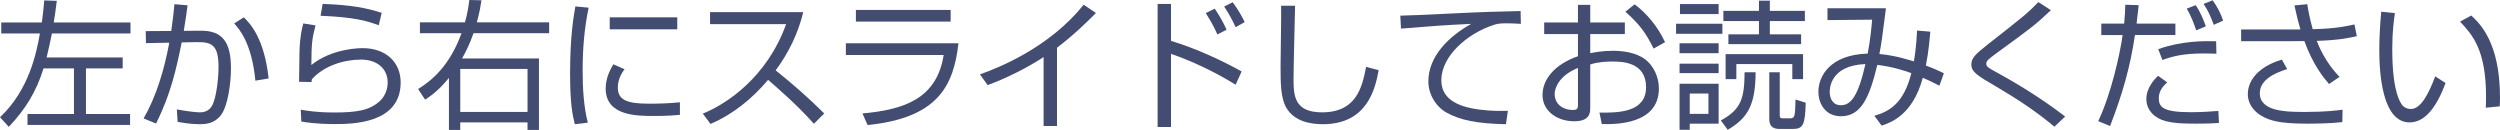 <?xml version="1.0" encoding="UTF-8"?><svg xmlns="http://www.w3.org/2000/svg" viewBox="0 0 358.28 18.62"><defs><style>.d{fill:#434d72;}</style></defs><g id="a"/><g id="b"><g id="c"><g><path class="d" d="M8.14,.12c-.14,1.16-.26,2.04-.44,3.1h11v1.58H7.44c-.22,1.04-.52,2.52-.76,3.44h10.9v1.56h-5.26v6.54h6.32v1.56H3.94v-1.56h6.66v-6.54H6.24c-1.04,3.32-2.54,5.8-4.98,8.38l-1.26-1.38C4.16,12.9,5.22,7.6,5.72,4.8H.18v-1.58H6c.2-1.48,.28-2.42,.34-3.16l1.8,.06Z"/><path class="d" d="M26.88,.76c-.08,.64-.18,1.44-.54,3.66l2.4-.02c3.1-.02,4.36,1.56,4.36,5.4,0,2.02-.42,5.48-1.5,6.78-.96,1.18-2.24,1.22-3,1.22-1.26,0-2.64-.24-3.14-.32l-.12-1.8c1.74,.32,2.9,.42,3.3,.42,.28,0,1.28,0,1.8-1.04,.6-1.2,.88-3.98,.88-5.44,0-3.3-1.06-3.62-3.26-3.58l-2.02,.04c-.76,3.72-1.56,7.42-3.68,11.62l-1.78-.72c1.82-3.18,2.96-6.96,3.68-10.86l-3.34,.06-.04-1.72,3.66-.02c.26-1.76,.36-2.8,.46-3.84l1.88,.16Zm9.72,10.8c-.52-5.38-2.3-7.38-3.04-8.2l1.38-.88c.94,.92,2.92,3,3.56,8.76l-1.9,.32Z"/><path class="d" d="M45.22,3.64c-.5,1.9-.58,2.56-.6,5.68,2.98-2.42,7.04-2.42,7.36-2.42,3.28,0,5.44,1.98,5.44,4.92,0,5.96-7.04,5.96-9.52,5.96-.64,0-2.6,0-4.72-.36l-.08-1.7c.96,.16,2.3,.4,4.82,.4,3.22,0,5.1-.3,6.56-1.68,.7-.66,1.08-1.66,1.08-2.62,0-1.88-1.4-3.28-3.84-3.28s-5.32,.9-7.02,2.82c-.04,.18-.04,.22-.06,.4l-1.78-.04c.02-.68,.04-3.8,.06-4.26,.06-2.26,.34-3.3,.54-4.1l1.76,.28Zm9.06-.02c-1.74-.64-3.5-1.16-8.34-1.36l.3-1.7c4.12,.14,6.36,.6,8.46,1.28l-.42,1.78Z"/><path class="d" d="M69,.04c-.12,.8-.26,1.68-.66,3.16h10.36v1.56h-10.84c-.58,1.68-1.18,2.78-1.64,3.62h11.02v10.24h-1.64v-1.08h-9.64v1.08h-1.62v-7.46c-1.5,1.86-2.74,2.68-3.42,3.12l-1-1.52c1.92-1.2,4.5-3.26,6.22-8h-5.96v-1.56h6.46c.34-1.22,.52-2.36,.62-3.2l1.74,.04Zm-3.04,9.84v6.16h9.64v-6.16h-9.64Z"/><path class="d" d="M84.36,1.1c-.62,2.94-.86,5.92-.86,8.98,0,2.68,.16,5.2,.74,7.5l-1.86,.22c-.32-1.3-.68-2.8-.68-7.34,0-5.38,.54-8.3,.76-9.54l1.9,.18Zm5.14,8.82c-.34,.48-.96,1.38-.96,2.62,0,1.74,1.22,2.32,4.44,2.32,1,0,2.76-.02,4.46-.2v1.8c-.72,.06-1.74,.16-3.66,.16-2.52,0-6.98,0-6.98-3.94,0-1.6,.76-2.88,1.1-3.46l1.6,.7Zm7.56-7.44v1.72h-9.68v-1.72h9.68Z"/><path class="d" d="M100.72,16.28c3.36-1.34,9.2-5.18,11.94-12.82h-10.9V1.74h13.36c-.74,3.02-2.1,5.86-3.96,8.34,2.42,1.94,4.76,3.98,6.96,6.18l-1.48,1.48c-1.12-1.26-2.58-2.84-6.56-6.3-2.26,2.68-5.02,4.94-8.26,6.32l-1.1-1.48Z"/><path class="d" d="M137.36,6.2c-.7,6.14-2.98,10.7-13.02,11.72l-.74-1.66c5.84-.54,10.64-2.02,11.64-8.38h-14.02v-1.68h16.14Zm-1.12-4.78v1.68h-13.58V1.42h13.58Z"/><path class="d" d="M151.48,18.06h-1.92V8.18c-.64,.42-3.88,2.5-8.02,4.02l-1.1-1.54c2.88-1.02,10-3.92,14.86-9.98l1.76,1.18c-.78,.8-3.06,3.08-5.58,4.98v11.22Z"/><path class="d" d="M167.82,.56V5.86c3.6,1.08,7.36,2.84,10.12,4.38l-.86,1.9c-2.84-1.76-6.2-3.38-9.26-4.42v10.48h-1.92V.56h1.92Zm6.64,4.38c-.22-.52-.68-1.54-1.66-3.06l1.28-.64c.24,.36,1.08,1.58,1.7,3.02l-1.32,.68Zm2.62-1.04c-.4-.88-.84-1.74-1.64-2.96l1.22-.62c.82,1.1,1.36,2.1,1.72,2.84l-1.3,.74Z"/><path class="d" d="M185.6,.82c0,.16-.22,8.8-.22,10.46,0,2.38,.08,4.82,4.08,4.82,5,0,5.76-3.7,6.32-6.52l1.8,.48c-.46,2.4-1.48,7.74-8,7.74-1.86,0-4.18-.44-5.28-2.44-.76-1.38-.78-3.46-.78-5.86,0-1.38,.12-7.44,.08-8.68h2Z"/><path class="d" d="M217.96,3.42c-.64-.04-1.26-.08-2.06-.08-1.1,0-1.4,.1-1.86,.24-3.8,1.24-7.48,4.48-7.48,7.92,0,2.5,2.02,3.76,5.44,4.2,1.8,.24,3.22,.2,4.1,.18l-.28,1.92c-4.22-.08-6.56-.6-8.48-1.64-1.6-.88-2.64-2.7-2.64-4.48,0-3.64,2.96-6.48,6.14-8.26-3.94,.18-5.84,.34-10.06,.68l-.1-1.86c1.66,0,10.74-.5,12.76-.54,.56-.02,4.08-.1,4.48-.12l.04,1.84Z"/><path class="d" d="M226.14,.7h1.76V3.22h4.96v1.66h-4.96v2.74c.66-.12,1.7-.34,3.28-.34,1.14,0,3.22,.16,4.64,1.26,1.12,.88,1.92,2.44,1.92,4.14,0,5.24-6.38,5.14-8.18,5.1l-.34-1.64c2.62,.02,6.68,.02,6.68-3.64s-3.52-3.68-4.86-3.68c-.66,0-2.02,.04-3.14,.42v6.16c0,.7,0,1.98-2.3,1.98-2.44,0-4.54-1.46-4.54-3.76s1.8-4.42,5.08-5.56v-3.18h-4.84v-1.66h4.84V.7Zm0,9.04c-2.76,1.1-3.34,2.94-3.34,3.72,0,1.46,1.18,2.3,2.58,2.3,.44,0,.76-.06,.76-.62v-5.4ZM234.26,.62c1.7,1.26,3.32,3.18,4.36,5.42l-1.64,.92c-1.1-2.22-1.96-3.42-4.04-5.28l1.32-1.06Z"/><path class="d" d="M246.84,3.4v1.44h-6.64v-1.44h6.64Zm-.54,2.8v1.42h-5.6v-1.42h5.6Zm0,2.92v1.36h-5.6v-1.36h5.6Zm0,2.88v5.72h-4.14v.88h-1.46v-6.6h5.6Zm0-11.42v1.44h-5.54V.58h5.54Zm-1.46,12.82h-2.68v2.92h2.68v-2.92Zm1.78,3.86c2.9-1.58,3.38-3.14,3.4-6.9h1.58c-.02,4.58-1.06,6.54-4,8.24l-.98-1.34Zm11.5-12.34v1.4h-10.42v-1.4h4.38v-1.9h-5.1V1.56h5.1V.1h1.56V1.56h5.02v1.46h-5.02v1.9h4.48Zm.28,6.42h-1.54v-2.16h-8.02v2.16h-1.54v-3.58h11.1v3.58Zm-3.38,7.14c-.82,0-1.46-.32-1.46-1.38v-6.74h1.5v6.1c0,.34,.02,.5,.48,.5h.94c.76,0,.78-.26,.84-2.7l1.46,.46c-.08,3.14-.36,3.76-1.84,3.76h-1.92Z"/><path class="d" d="M276.64,4.54c-.08,.82-.22,2.76-.64,4.86,1.12,.4,1.44,.56,2.58,1.1l-.64,1.78c-.92-.48-1.56-.78-2.38-1.14-1.46,5.4-4.64,6.44-5.9,6.86l-1.04-1.4c2.28-.68,4.22-1.86,5.3-6.12-2.64-.94-4.28-1.1-4.88-1.18-1.12,4.66-2.32,7.36-5.2,7.36-2.26,0-3.24-1.82-3.24-3.52,0-2.22,1.66-5.3,7.06-5.46,.42-2.14,.58-4.16,.64-4.86l-6.4,.06V1.18h8.38c-.56,4.38-.62,4.86-.94,6.56,2.14,.18,4.16,.82,4.94,1.06,.06-.34,.34-1.82,.46-4.42l1.9,.16Zm-14.42,8.64c0,.84,.38,1.9,1.6,1.9,1.42,0,2.46-1.24,3.52-5.9-5.04,.2-5.12,3.5-5.12,4Z"/><path class="d" d="M294.42,18.16c-2.56-2.16-5.36-4-8.26-5.7-2.84-1.66-3.64-2.14-3.64-3.24,0-.88,.58-1.46,2.26-2.78,5.26-4.12,5.84-4.58,7.34-6.14l1.8,1.16c-2.34,2.2-2.88,2.58-7.66,6.06-1.02,.74-1.2,.92-1.34,1.06-.18,.18-.26,.34-.26,.52,0,.34,0,.48,1.46,1.26,1.46,.8,5.72,3.16,9.84,6.34l-1.54,1.46Z"/><path class="d" d="M306.5,.74c-.2,1.86-.22,2.06-.3,2.64h5.56v1.64h-5.8c-.66,4.62-1.86,8.66-3.56,13.04l-1.7-.7c1.86-3.9,3.12-9.64,3.5-12.34h-3.06v-1.64h3.28c.12-1.26,.14-2.02,.16-2.7l1.92,.06Zm4.08,11.06c-.48,.46-1.2,1.16-1.2,2.26,0,1.28,.58,2.02,4.58,2.02,1.58,0,2.88-.1,3.96-.18l.08,1.72c-.62,.04-1.38,.1-3.24,.1-2.16,0-3.2-.06-4.4-.36-1.52-.4-2.76-1.52-2.76-3.18s1.26-2.92,1.68-3.32l1.3,.94Zm7.06-4.1c-.54-.02-1.04-.04-1.8-.04-3.08,0-4.56,.44-5.94,.94l-.6-1.56c3.42-1.2,6.58-1.18,8.3-1.12l.04,1.78Zm-2.9-3.36c-.2-.62-.72-2.08-1.36-3.1l1.28-.5c.66,.9,1.24,2.36,1.46,3.04l-1.38,.56Zm2.52-.78c-.52-1.36-.7-1.82-1.46-3l1.3-.52c.64,.9,1.16,1.86,1.5,2.92l-1.34,.6Z"/><path class="d" d="M330.66,.6c.12,.78,.34,2.04,.78,3.58,3.32-.06,5.1-.48,5.98-.68l.34,1.68c-.82,.2-2.46,.58-5.74,.68,1.08,2.82,2.66,4.52,3.26,5.16l-1.5,1.02c-.6-.7-2.26-2.6-3.54-6.16-.32,.02-.46,.02-1.72,.02h-7.34v-1.68h8.5c-.3-1-.42-1.46-.86-3.44l1.84-.18Zm-2.88,9.3c-2.14,.66-3.92,1.7-3.92,3.46,0,2.68,3.92,2.68,6.54,2.68,2.84,0,4.44-.2,5.32-.32l-.04,1.78c-1.64,.18-3.38,.22-5.08,.22-4.06,0-5.32-.48-6.36-1.04-.94-.5-2.1-1.56-2.1-3.2s1.12-3.8,4.88-4.94l.76,1.36Z"/><path class="d" d="M343.22,1.88c-.14,.96-.38,2.62-.38,5.06,0,3.04,.24,6.26,1.32,7.98,.2,.34,.7,.7,1.34,.7,1.5,0,2.62-2.36,3.5-4.68l1.48,.96c-1.22,3.26-2.84,5.64-5.16,5.64-3.92,0-4.34-7.04-4.34-10.36,0-2.06,.16-4.14,.28-5.5l1.96,.2Zm13.02,13.56c.02-.46,.04-.92,.04-1.56,0-6.78-1.96-8.88-3.72-10.78l1.6-.88c1.18,1.1,4.12,3.82,4.12,11.74,0,.54-.02,.9-.04,1.28l-2,.2Z"/></g></g></g></svg>
